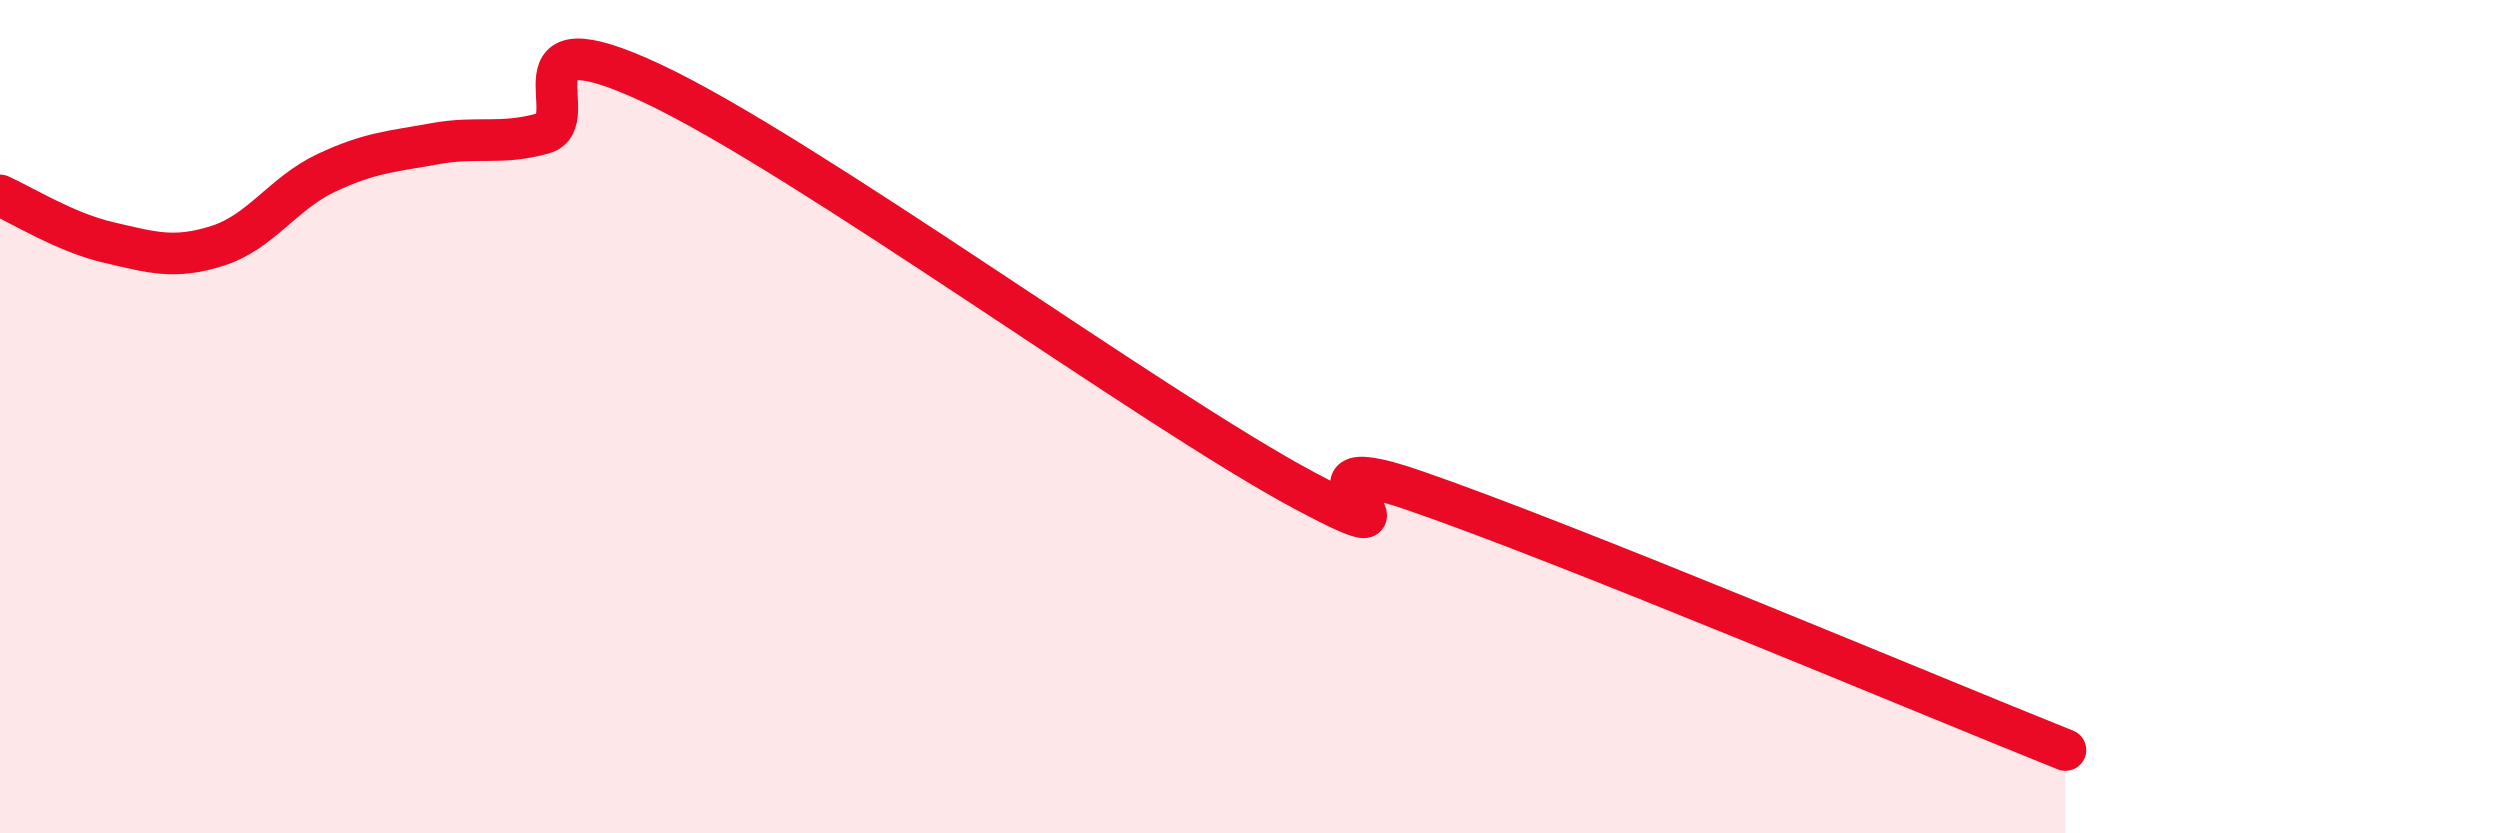 
    <svg width="60" height="20" viewBox="0 0 60 20" xmlns="http://www.w3.org/2000/svg">
      <path
        d="M 0,4.69 C 0.52,4.92 1.57,5.58 2.61,5.82 C 3.65,6.06 4.18,6.23 5.22,5.9 C 6.26,5.57 6.79,4.64 7.83,4.15 C 8.87,3.66 9.39,3.64 10.43,3.45 C 11.47,3.26 12,3.49 13.04,3.2 C 14.08,2.91 12,0.29 15.65,2 C 19.3,3.71 27.65,9.82 31.3,11.77 C 34.95,13.72 30.26,10.51 33.91,11.76 C 37.56,13.01 46.44,16.75 49.57,18L49.57 20L0 20Z"
        fill="#EB0A25"
        opacity="0.1"
        stroke-linecap="round"
        stroke-linejoin="round"
      />
      <path
        d="M 0,4.69 C 0.52,4.92 1.57,5.58 2.61,5.82 C 3.65,6.06 4.18,6.23 5.22,5.9 C 6.26,5.57 6.79,4.64 7.83,4.15 C 8.87,3.66 9.39,3.64 10.43,3.45 C 11.47,3.26 12,3.49 13.04,3.2 C 14.08,2.91 12,0.29 15.65,2 C 19.3,3.71 27.65,9.82 31.3,11.77 C 34.95,13.72 30.26,10.51 33.91,11.76 C 37.56,13.01 46.44,16.75 49.57,18"
        stroke="#EB0A25"
        stroke-width="1"
        fill="none"
        stroke-linecap="round"
        stroke-linejoin="round"
      />
    </svg>
  